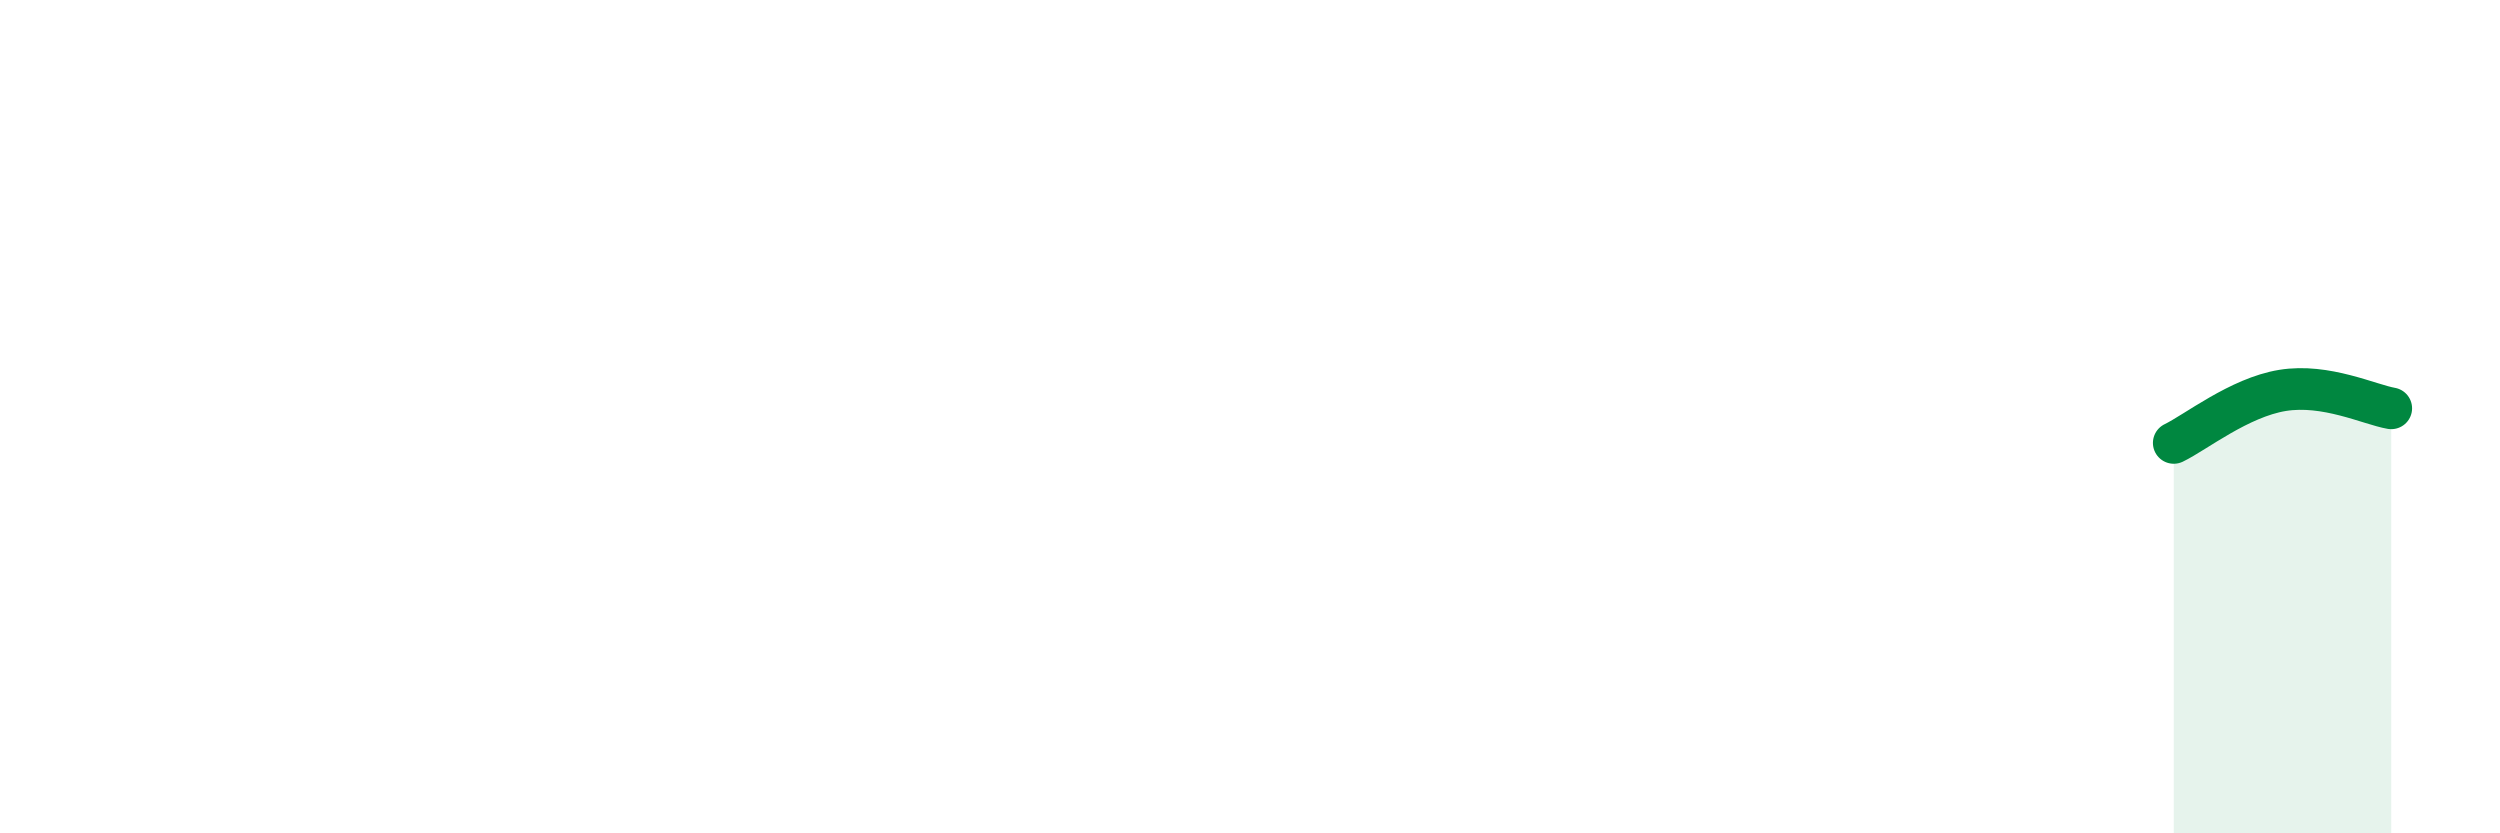 
    <svg width="60" height="20" viewBox="0 0 60 20" xmlns="http://www.w3.org/2000/svg">
      <path
        d="M 52.17,10.63 C 52.69,10.38 53.74,9.54 54.78,9.37 C 55.82,9.2 56.87,9.71 57.39,9.8L57.39 20L52.17 20Z"
        fill="#008740"
        opacity="0.1"
        stroke-linecap="round"
        stroke-linejoin="round"
      />
      <path
        d="M 52.17,10.63 C 52.69,10.38 53.74,9.54 54.78,9.37 C 55.82,9.2 56.87,9.71 57.39,9.8"
        stroke="#008740"
        stroke-width="1"
        fill="none"
        stroke-linecap="round"
        stroke-linejoin="round"
      />
    </svg>
  